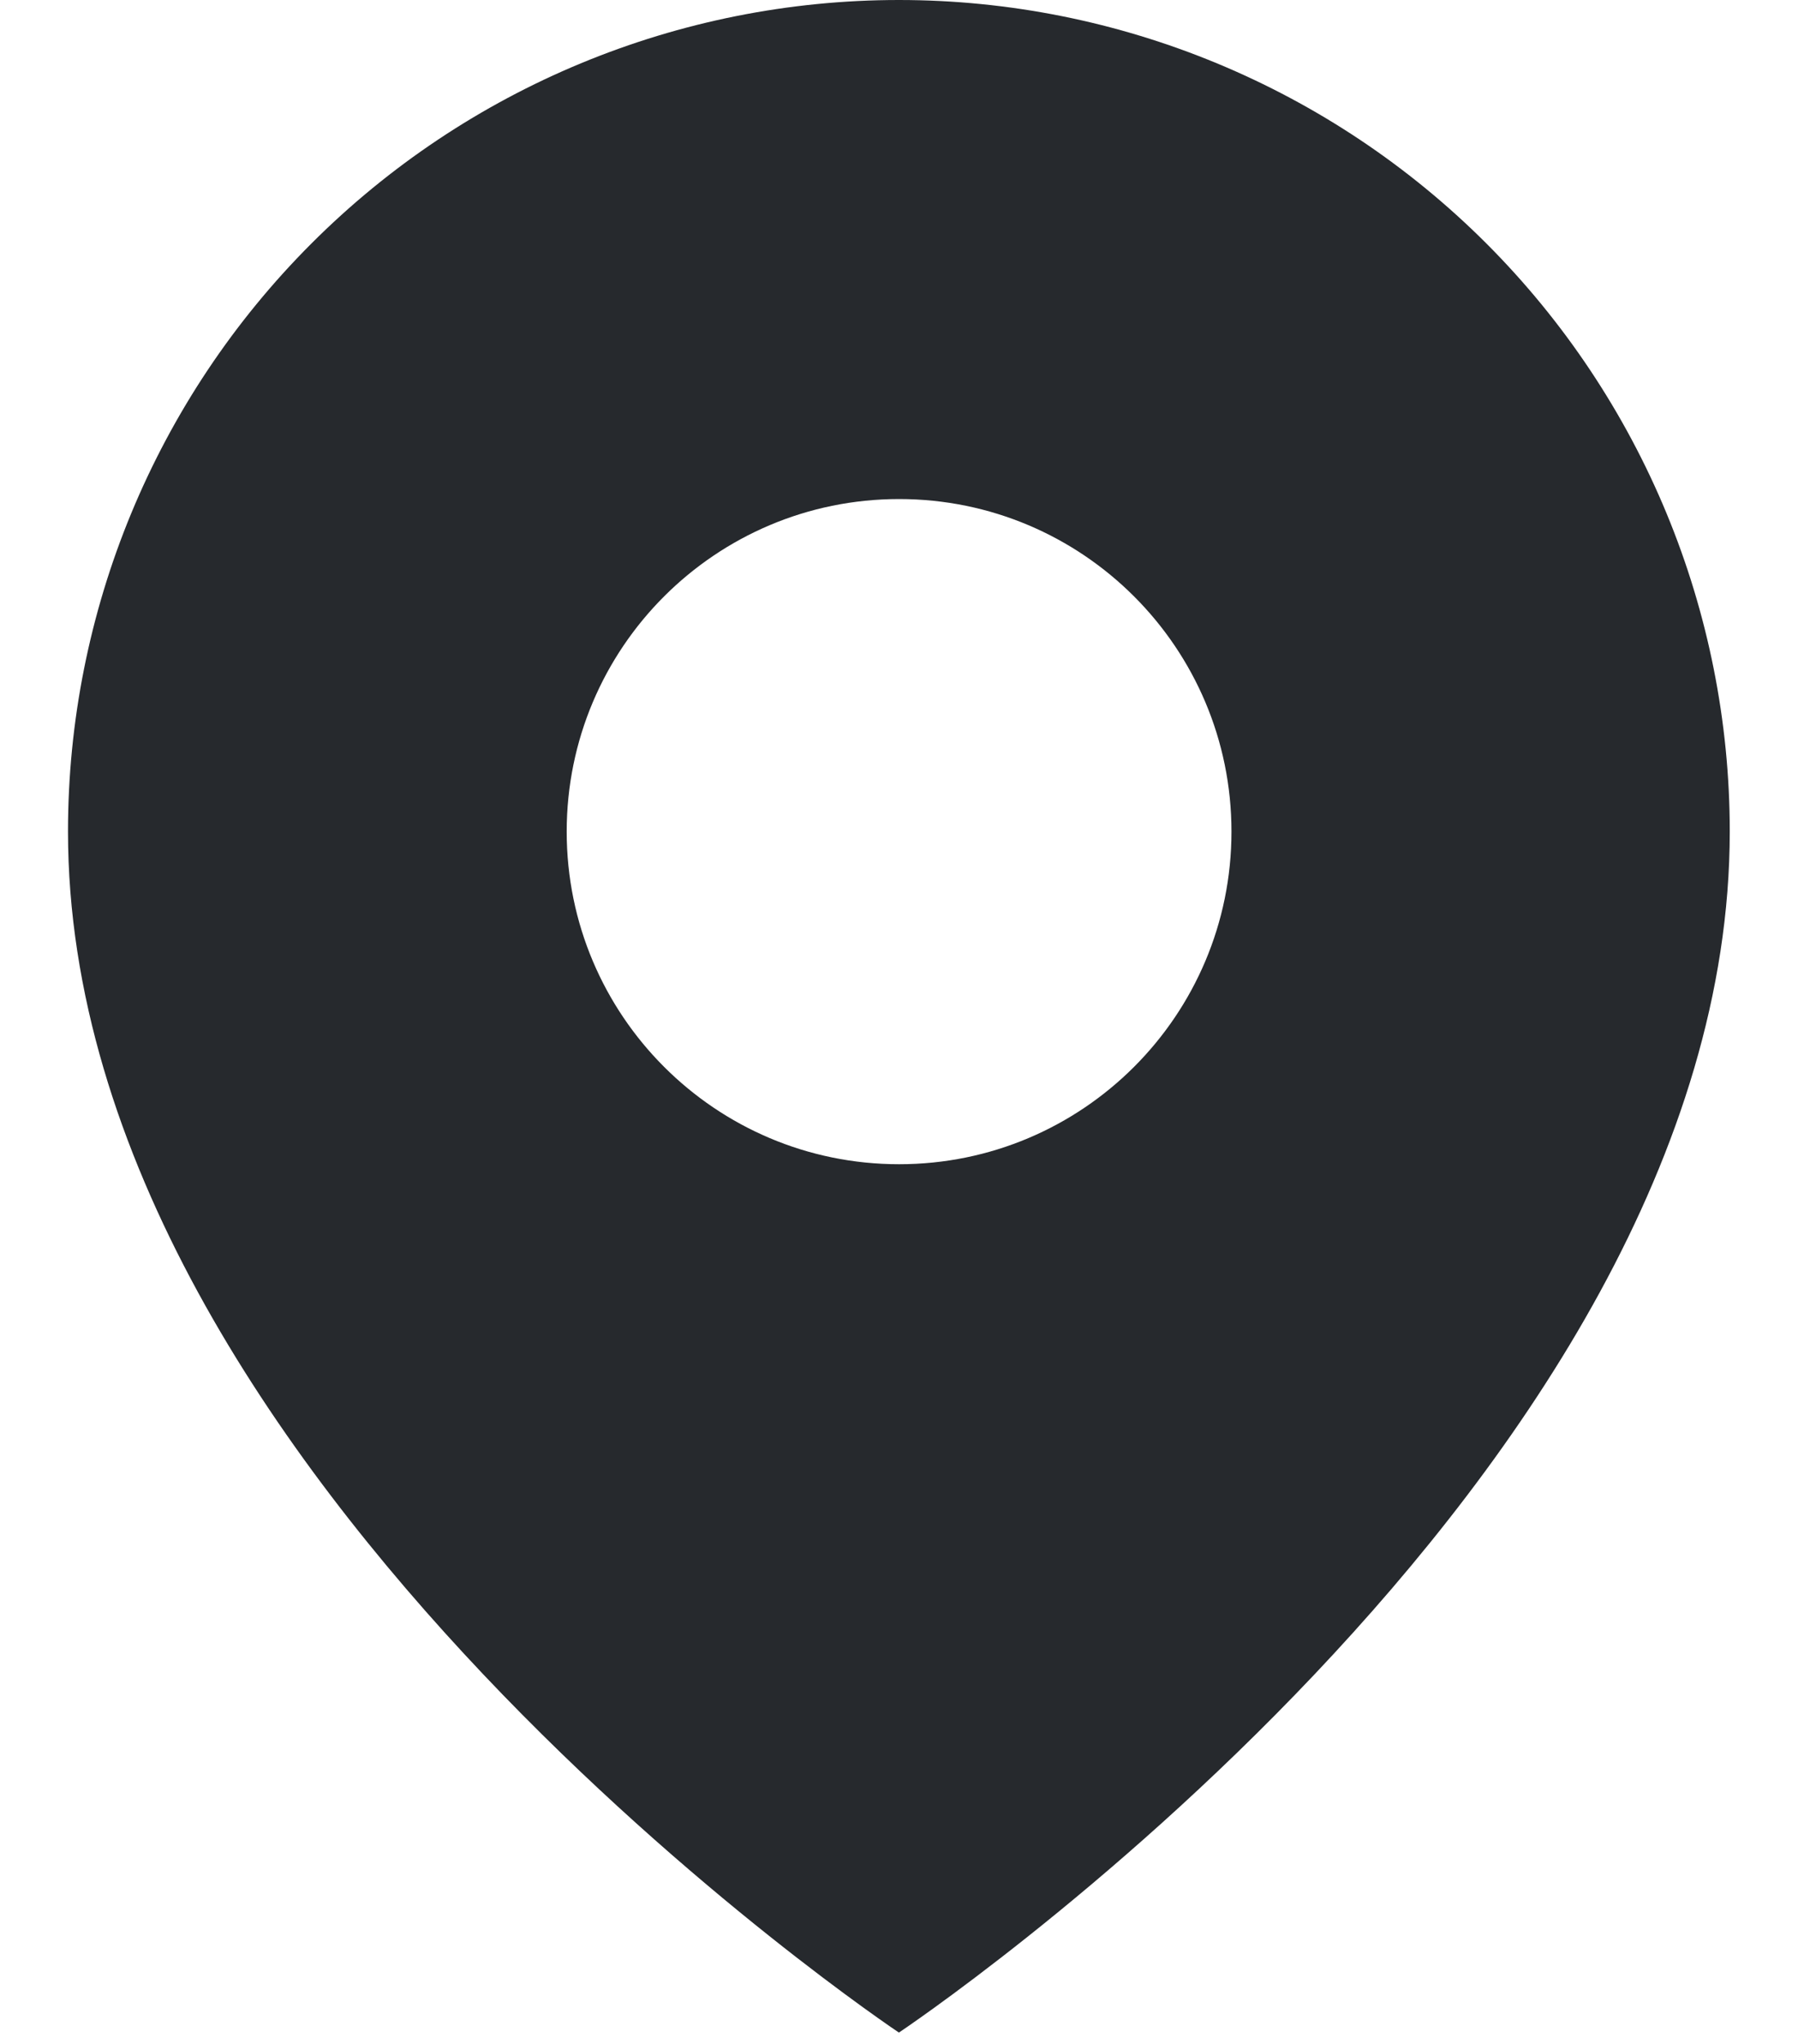 <svg width="22" height="25" viewBox="0 0 22 25" fill="none" xmlns="http://www.w3.org/2000/svg">
<path fill-rule="evenodd" clip-rule="evenodd" d="M10.999 24.861C10.999 24.861 21.165 18.081 21.165 10.17C21.165 7.473 20.094 4.886 18.188 2.979C16.281 1.072 13.695 0 10.999 0C8.302 0 5.716 1.072 3.81 2.979C1.903 4.886 0.832 7.473 0.832 10.17C0.832 18.081 10.999 24.861 10.999 24.861ZM15.068 10.172C15.068 12.419 13.247 14.24 11.001 14.24C8.755 14.24 6.934 12.419 6.934 10.172C6.934 7.925 8.755 6.104 11.001 6.104C13.247 6.104 15.068 7.925 15.068 10.172Z" fill="#26292D"/>
</svg>
